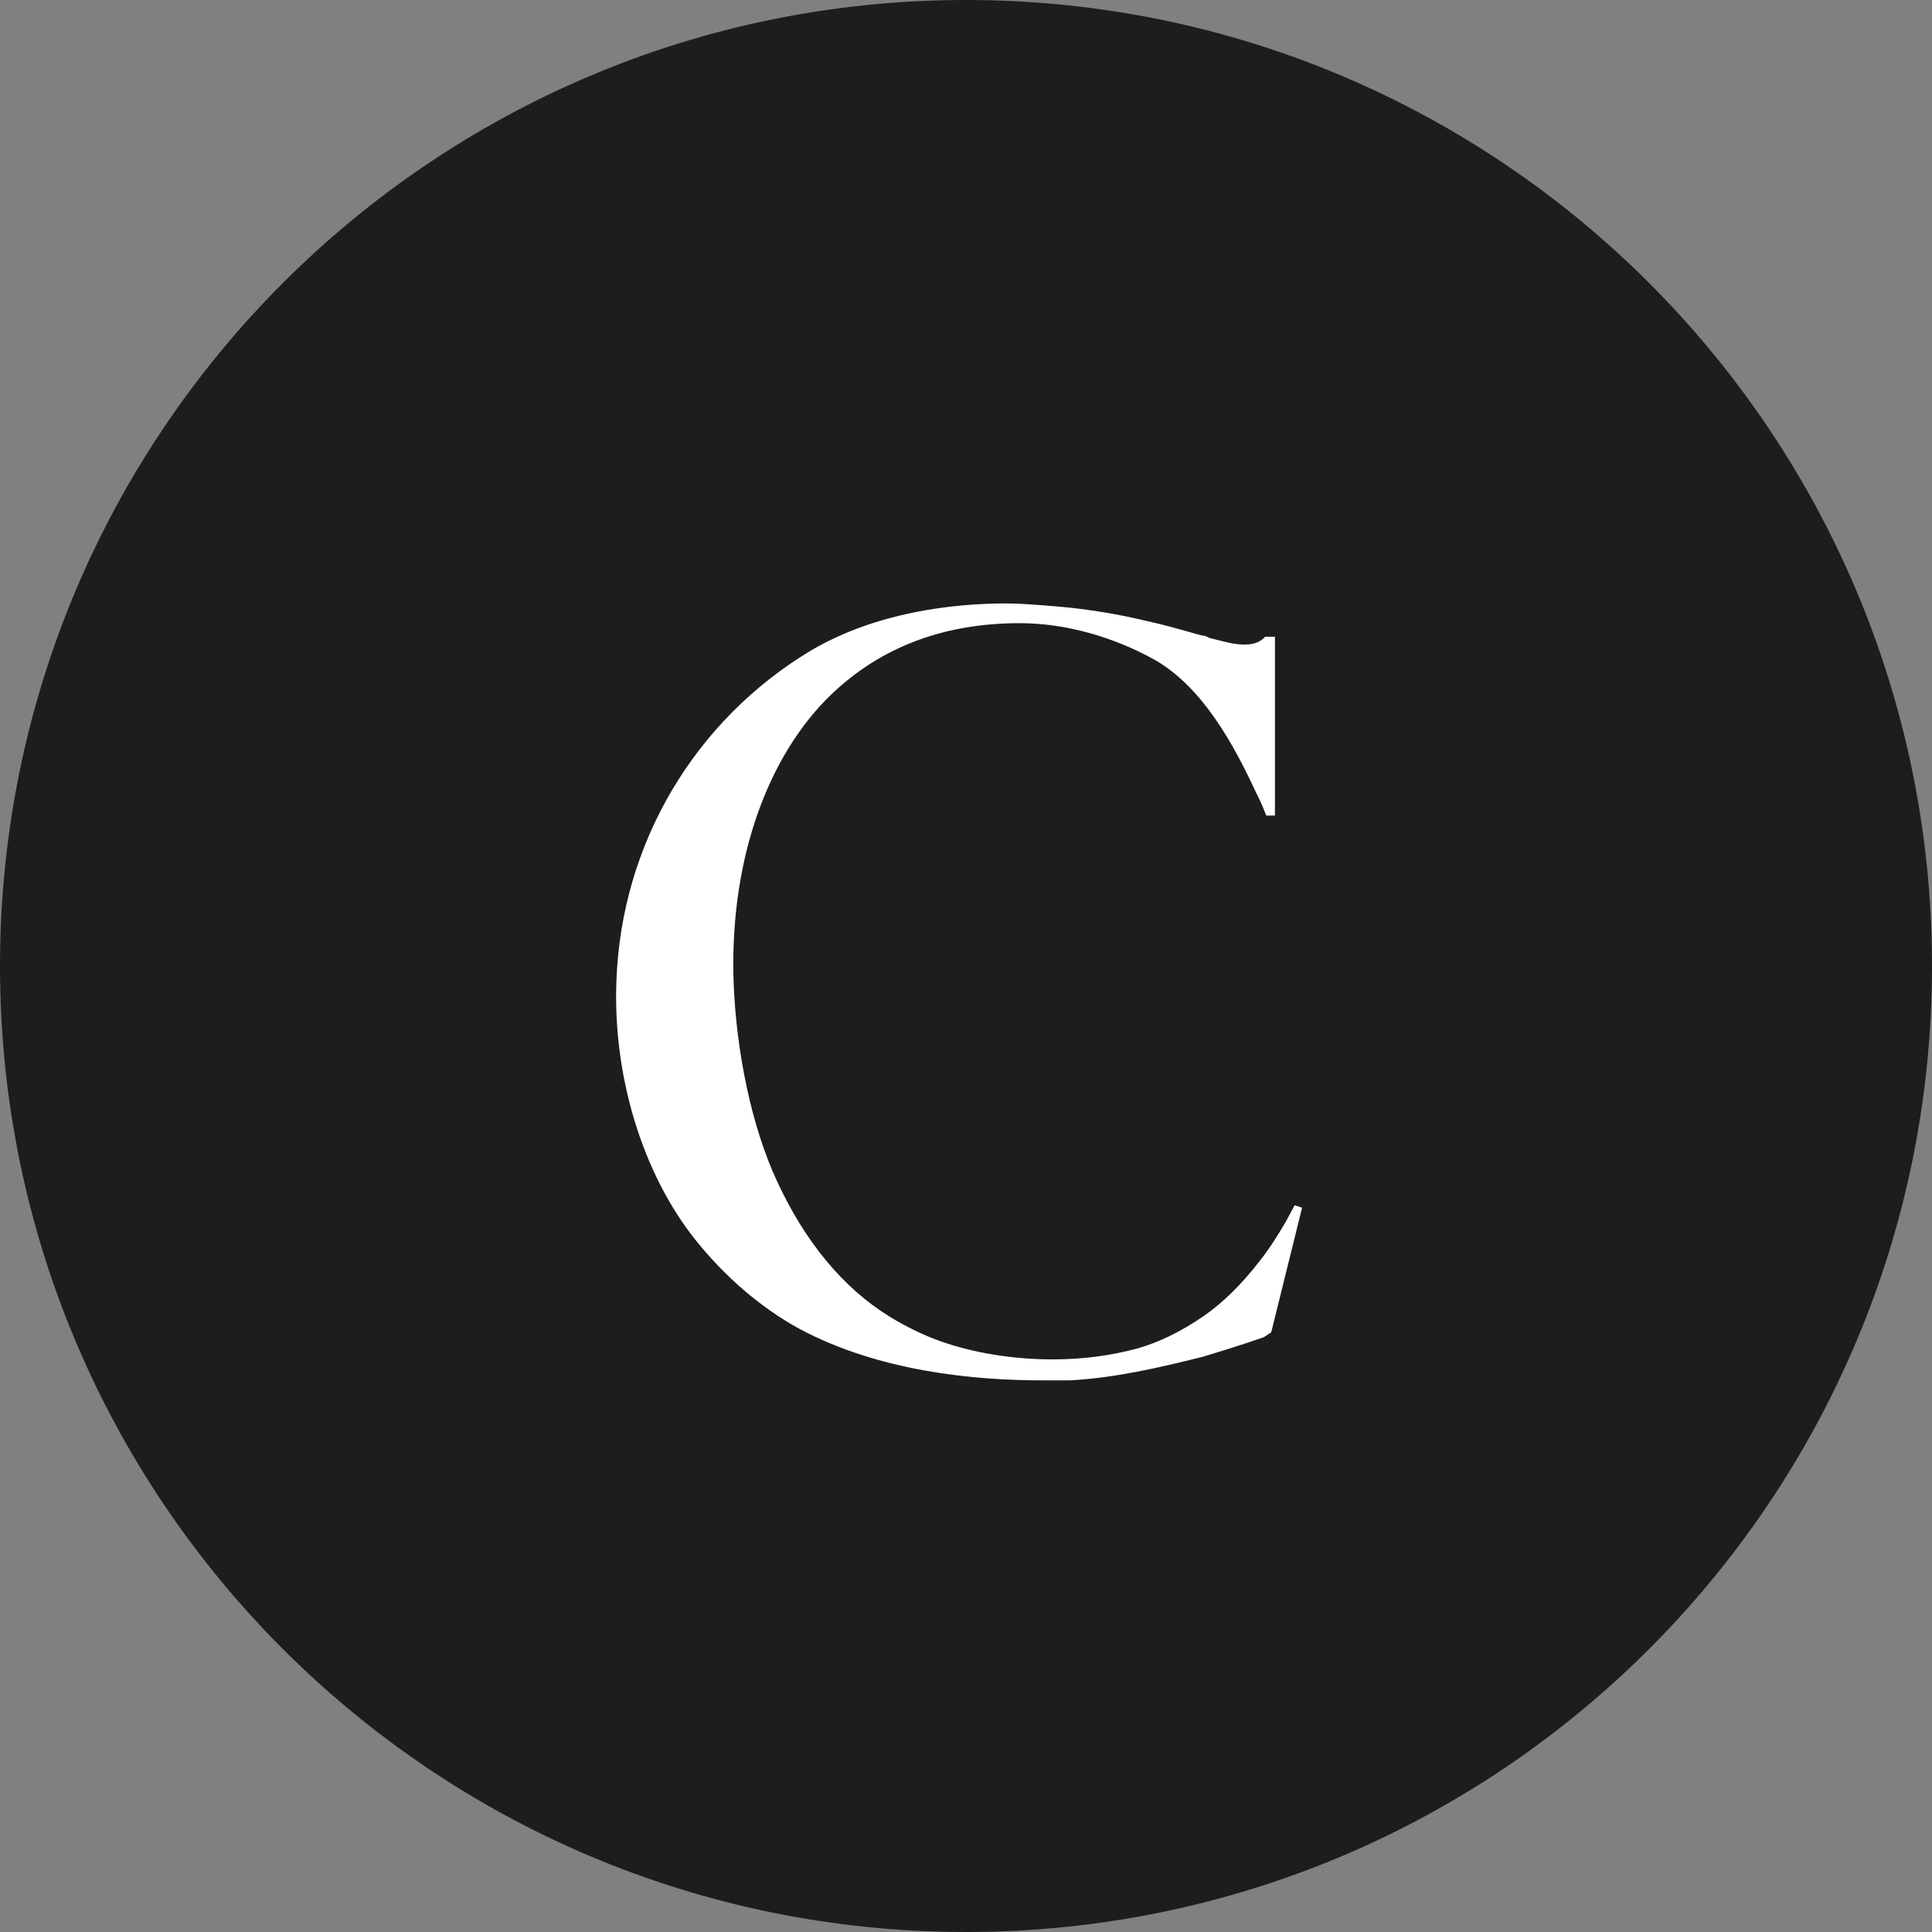 <svg xmlns="http://www.w3.org/2000/svg" fill="none" viewBox="0 0 188 188" height="188" width="188">
<rect x="0" y="0" width="188" height="188" fill="#808080" stroke="none"/>
<path fill="#1D1D1B" d="M188 94C188 145.915 145.915 188 94 188C42.085 188 0 145.915 0 94C0 42.085 42.085 0 94 0C145.915 0 188 42.085 188 94Z"></path>
<path fill="white" d="M123.703 129.64L122.983 130.12C120.583 130.96 118.183 131.68 116.983 132.04C112.663 133.12 108.463 134.08 104.143 134.32C103.303 134.32 102.463 134.32 101.383 134.32C94.903 134.32 85.543 133.48 77.743 129.28C74.023 127.24 70.543 124.24 67.663 120.64C62.503 114.16 59.623 104.68 59.983 95.44C60.463 82.12 67.543 70.12 78.943 63.28C85.303 59.56 92.743 58.72 97.903 58.72C99.223 58.72 100.663 58.84 102.223 58.96C105.343 59.2 108.463 59.68 111.463 60.4C113.143 60.76 114.823 61.24 116.503 61.72L116.983 61.84C117.223 61.84 117.463 61.96 117.703 62.08C118.183 62.2 118.663 62.32 119.143 62.44C121.063 62.92 122.383 62.8 123.103 61.96H124.063V79.36H123.223C122.983 78.76 122.743 78.16 122.383 77.44L122.263 77.2C119.983 72.28 116.983 66.88 112.423 64.24C108.343 61.96 103.663 60.64 99.223 60.64C91.543 60.64 85.183 63.16 80.263 68.2C74.263 74.44 71.023 84.4 71.383 95.44C71.623 102.4 73.183 109.72 75.583 114.88C78.343 120.88 82.063 125.32 86.503 128.08C88.063 129.04 89.743 129.88 91.423 130.48C94.783 131.68 98.623 132.28 102.463 132.28C105.343 132.28 108.103 131.92 110.743 131.2C112.783 130.6 114.823 129.64 117.103 128.08C119.023 126.76 120.823 124.96 122.503 122.8C123.463 121.6 124.303 120.28 125.143 118.84L125.983 117.28L126.703 117.52L123.703 129.64Z"></path>
</svg>
